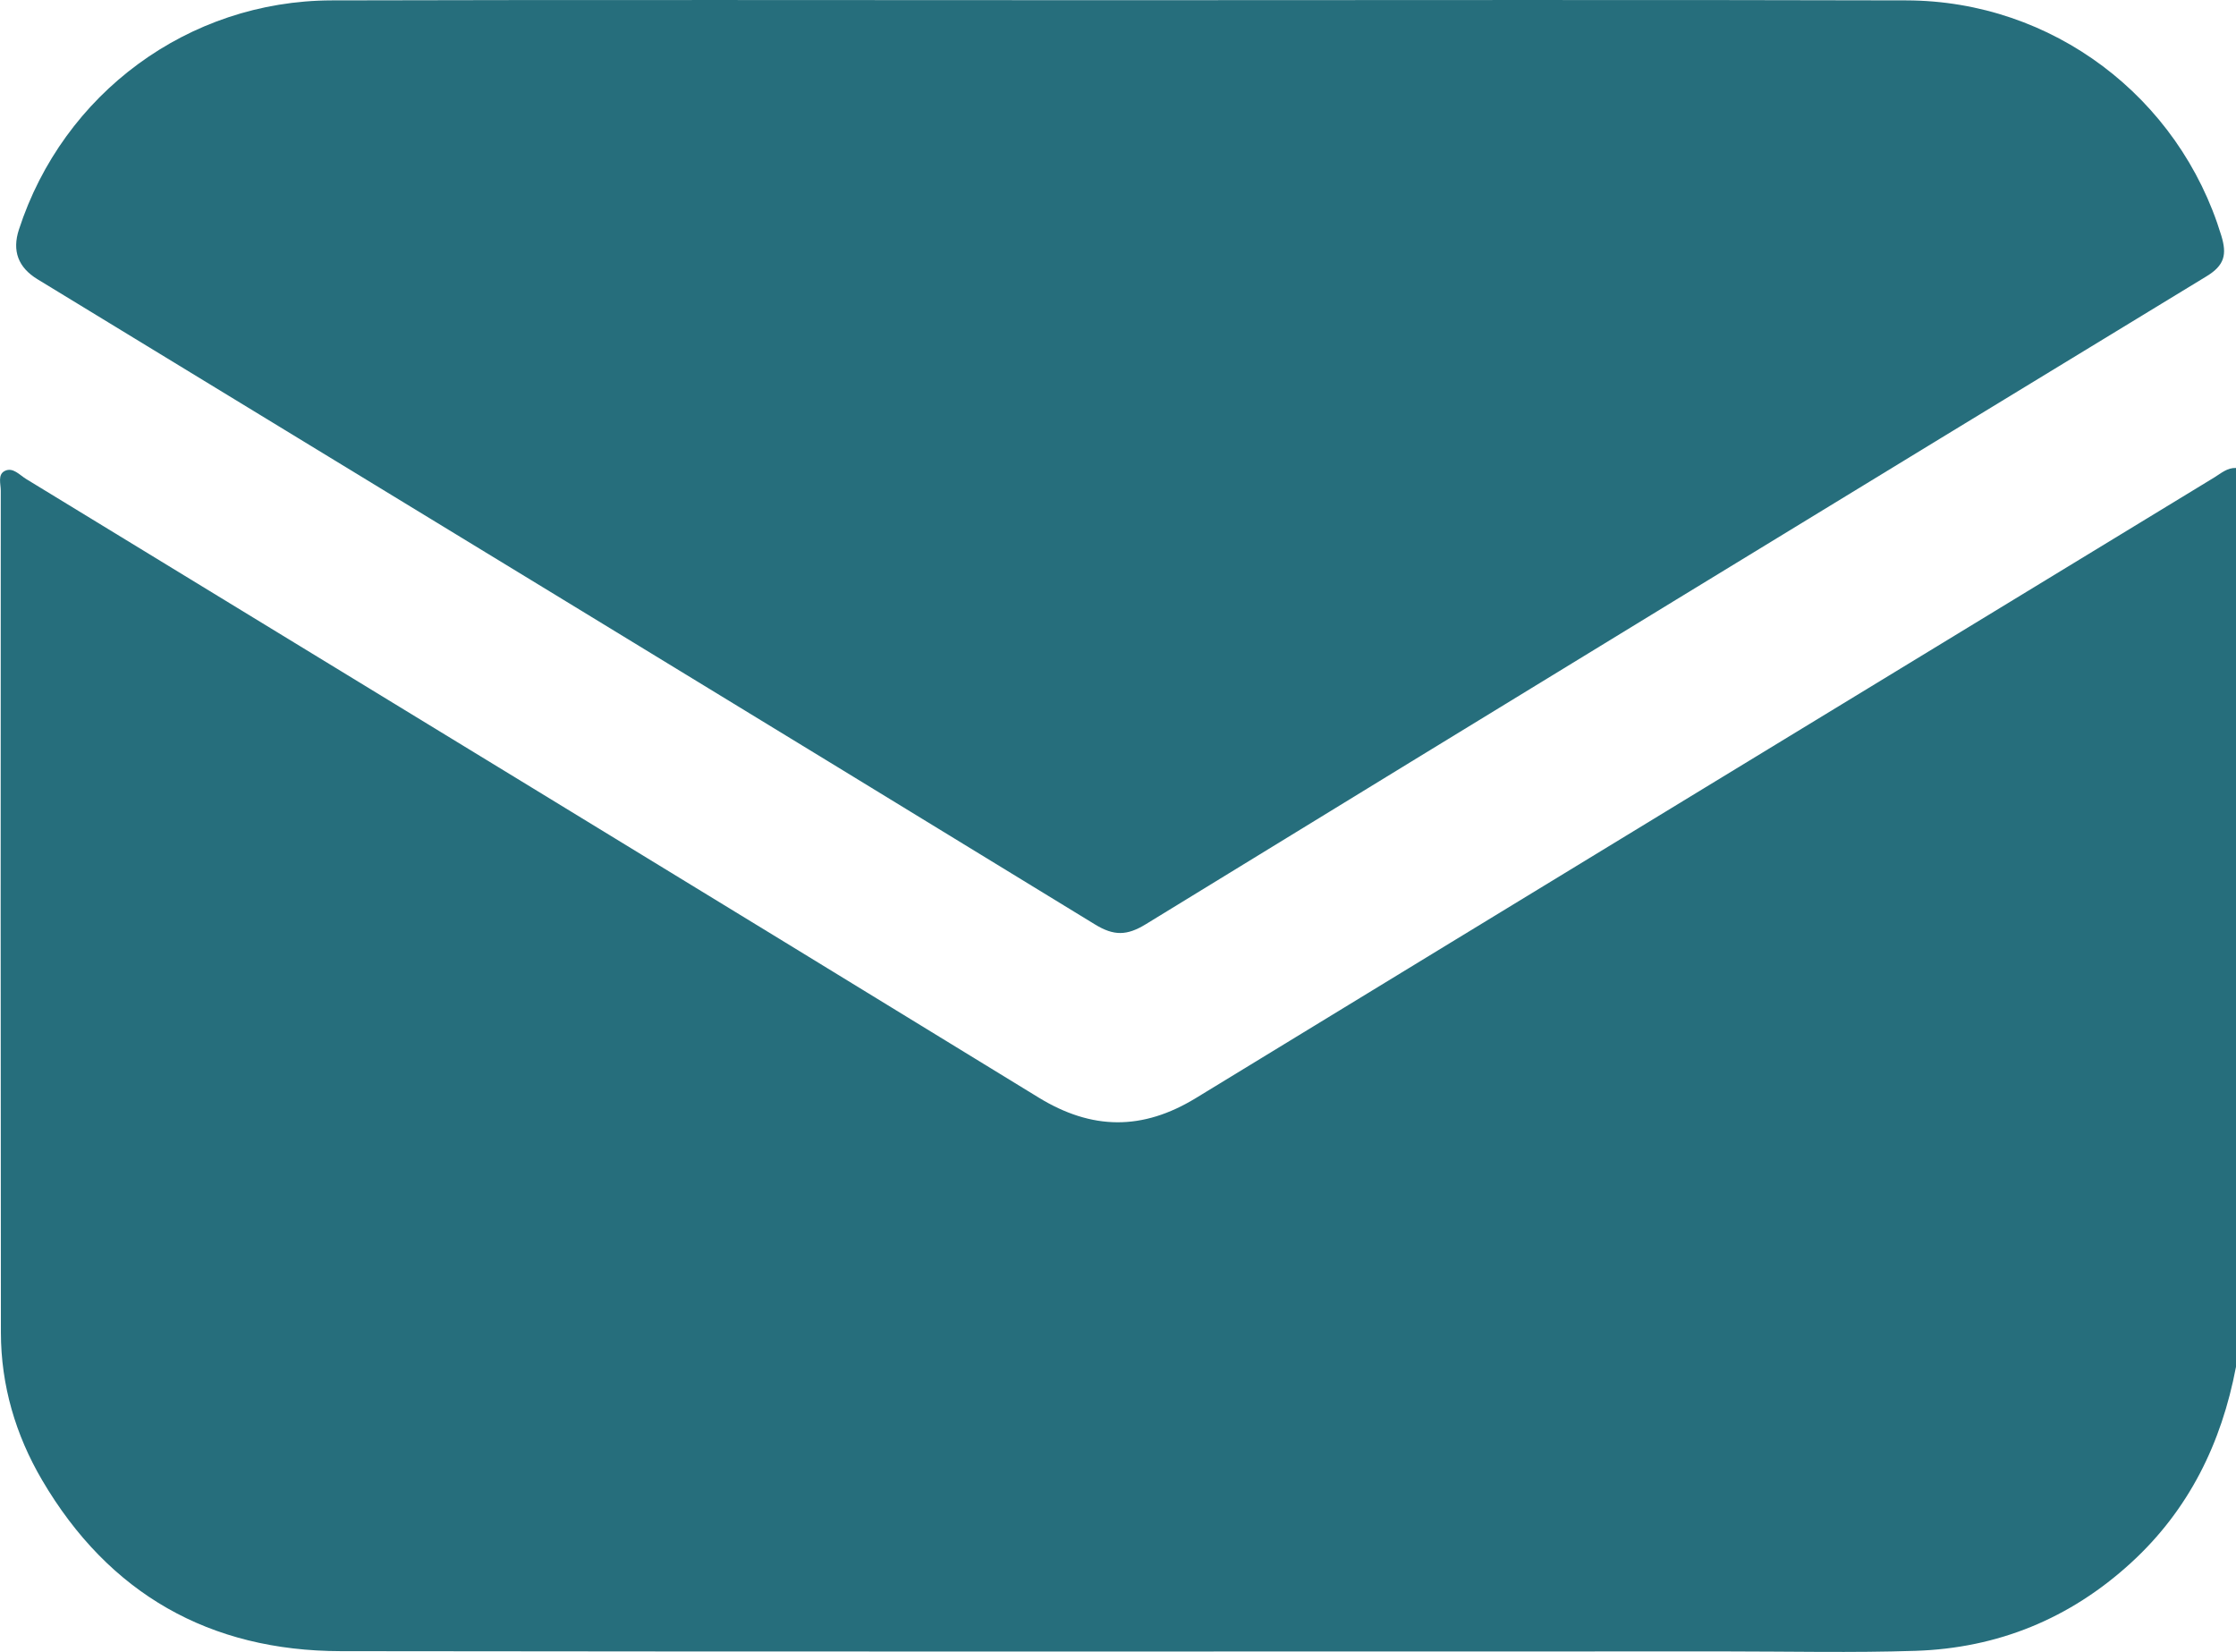 <?xml version="1.0" encoding="UTF-8"?><svg id="Ebene_1" xmlns="http://www.w3.org/2000/svg" viewBox="0 0 347.43 256.67"><defs><style>.cls-1{fill:#266e7c;}</style></defs><path class="cls-1" d="m347.43,212.37c-2.25,11.87-7.32,22.23-16.34,30.48-9.48,8.67-20.69,13.23-33.45,13.65-9.82.32-19.65.09-29.48.09-71.73,0-143.46.06-215.19-.04-20.4-.03-36.06-8.91-46.43-26.58-4.12-7.02-6.39-14.71-6.4-22.91-.05-43.6-.04-87.2-.02-130.81,0-1.07-.52-2.54.65-3.09,1.25-.6,2.28.65,3.3,1.27,52.44,32.01,104.91,63.98,157.29,96.09,8.31,5.1,16.18,5.15,24.46.09,52.73-32.19,105.5-64.31,158.26-96.44,1.04-.64,2-1.51,3.35-1.46v139.65Z"/><path class="cls-1" d="m173.87.03C214.66.03,255.44-.05,296.22.06c22.67.06,42.38,15.01,48.93,36.56.89,2.92.51,4.6-2.3,6.31-55,33.47-109.94,67.03-164.83,100.68-2.91,1.78-4.94,1.83-7.89.02C115.41,110.14,60.61,76.78,5.83,43.39q-4.51-2.75-2.89-7.72C9.81,14.52,29.25.12,51.53.06c40.78-.11,81.56-.03,122.35-.03Z"/></svg>